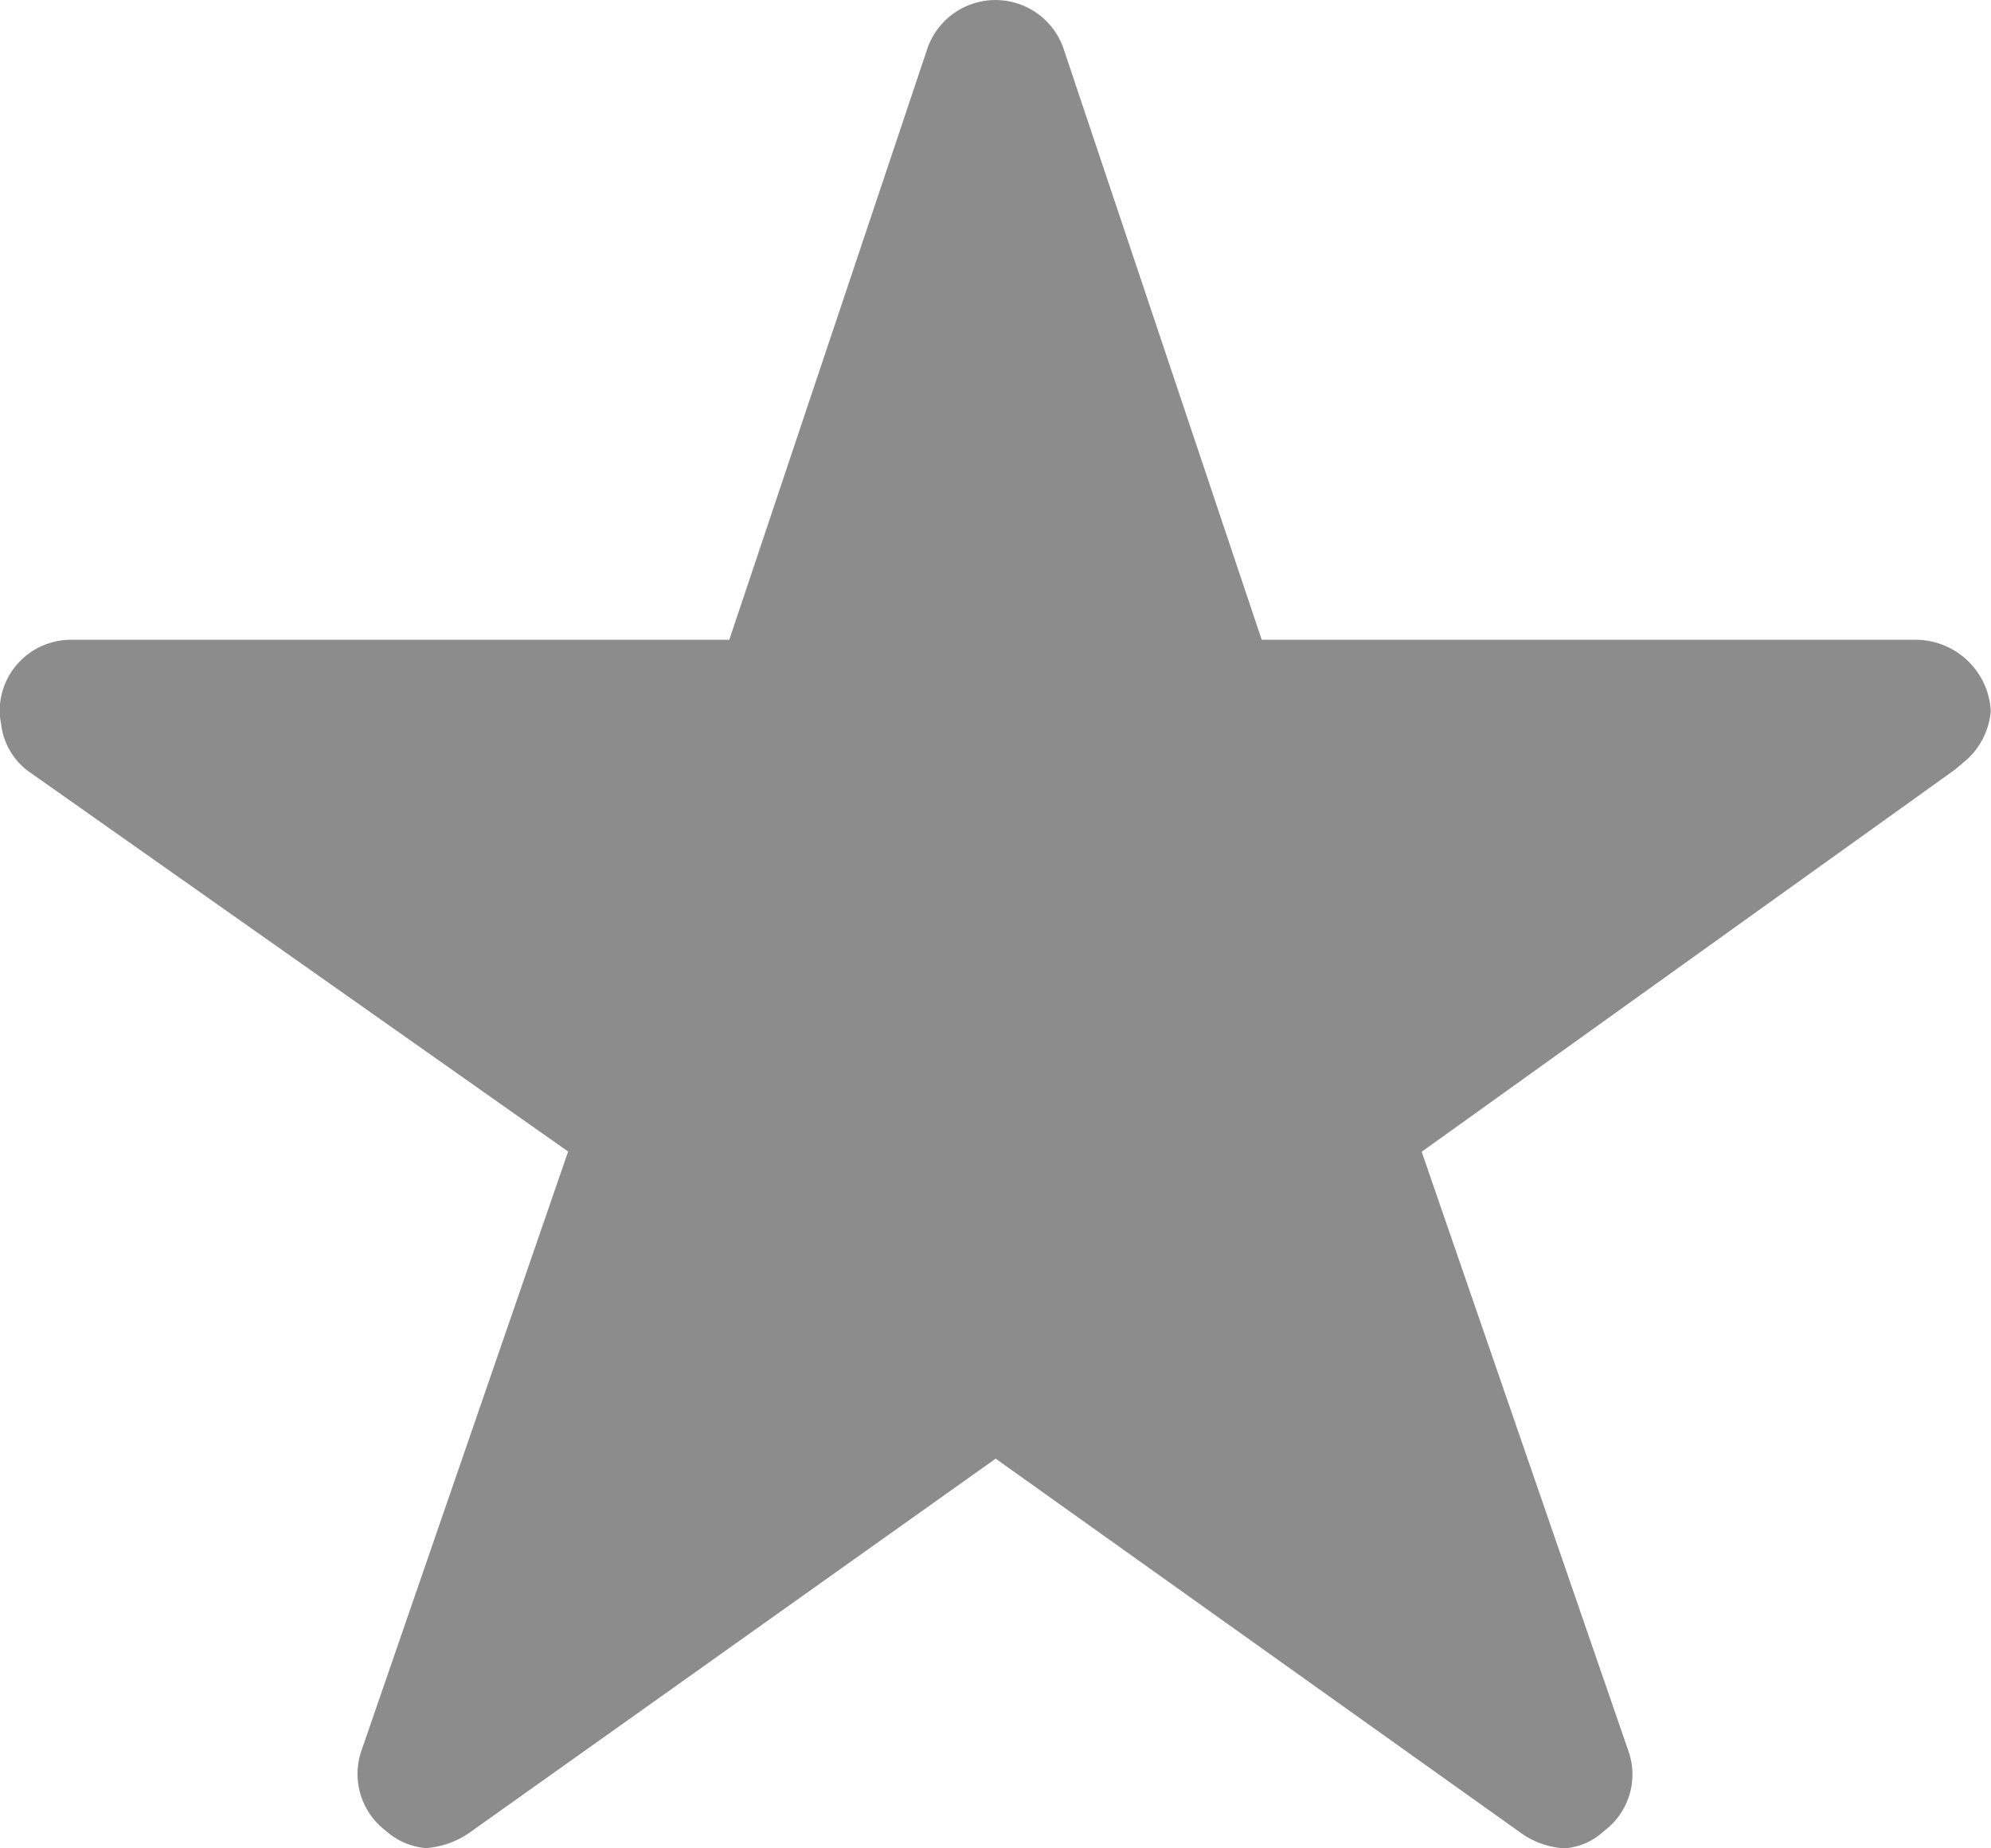 <svg xmlns="http://www.w3.org/2000/svg" width="18.297" height="16.99" viewBox="0 0 18.297 16.99">
  <path id="Icon_ionic-ios-star" data-name="Icon ionic-ios-star" d="M19.852,9.256H13.845L12.019,3.808a.662.662,0,0,0-1.242,0L8.952,9.256H2.9a.655.655,0,0,0-.653.653.48.48,0,0,0,.012.11.628.628,0,0,0,.274.461l4.938,3.48-1.9,5.509a.655.655,0,0,0,.225.735.632.632,0,0,0,.368.159.8.8,0,0,0,.408-.147L11.4,16.783l4.819,3.435a.765.765,0,0,0,.408.147.587.587,0,0,0,.363-.159.647.647,0,0,0,.225-.735l-1.9-5.509,4.9-3.512.118-.1a.685.685,0,0,0,.212-.437A.692.692,0,0,0,19.852,9.256Z" transform="translate(-2.25 -3.375)" fill="#8c8c8d"/>
</svg>
